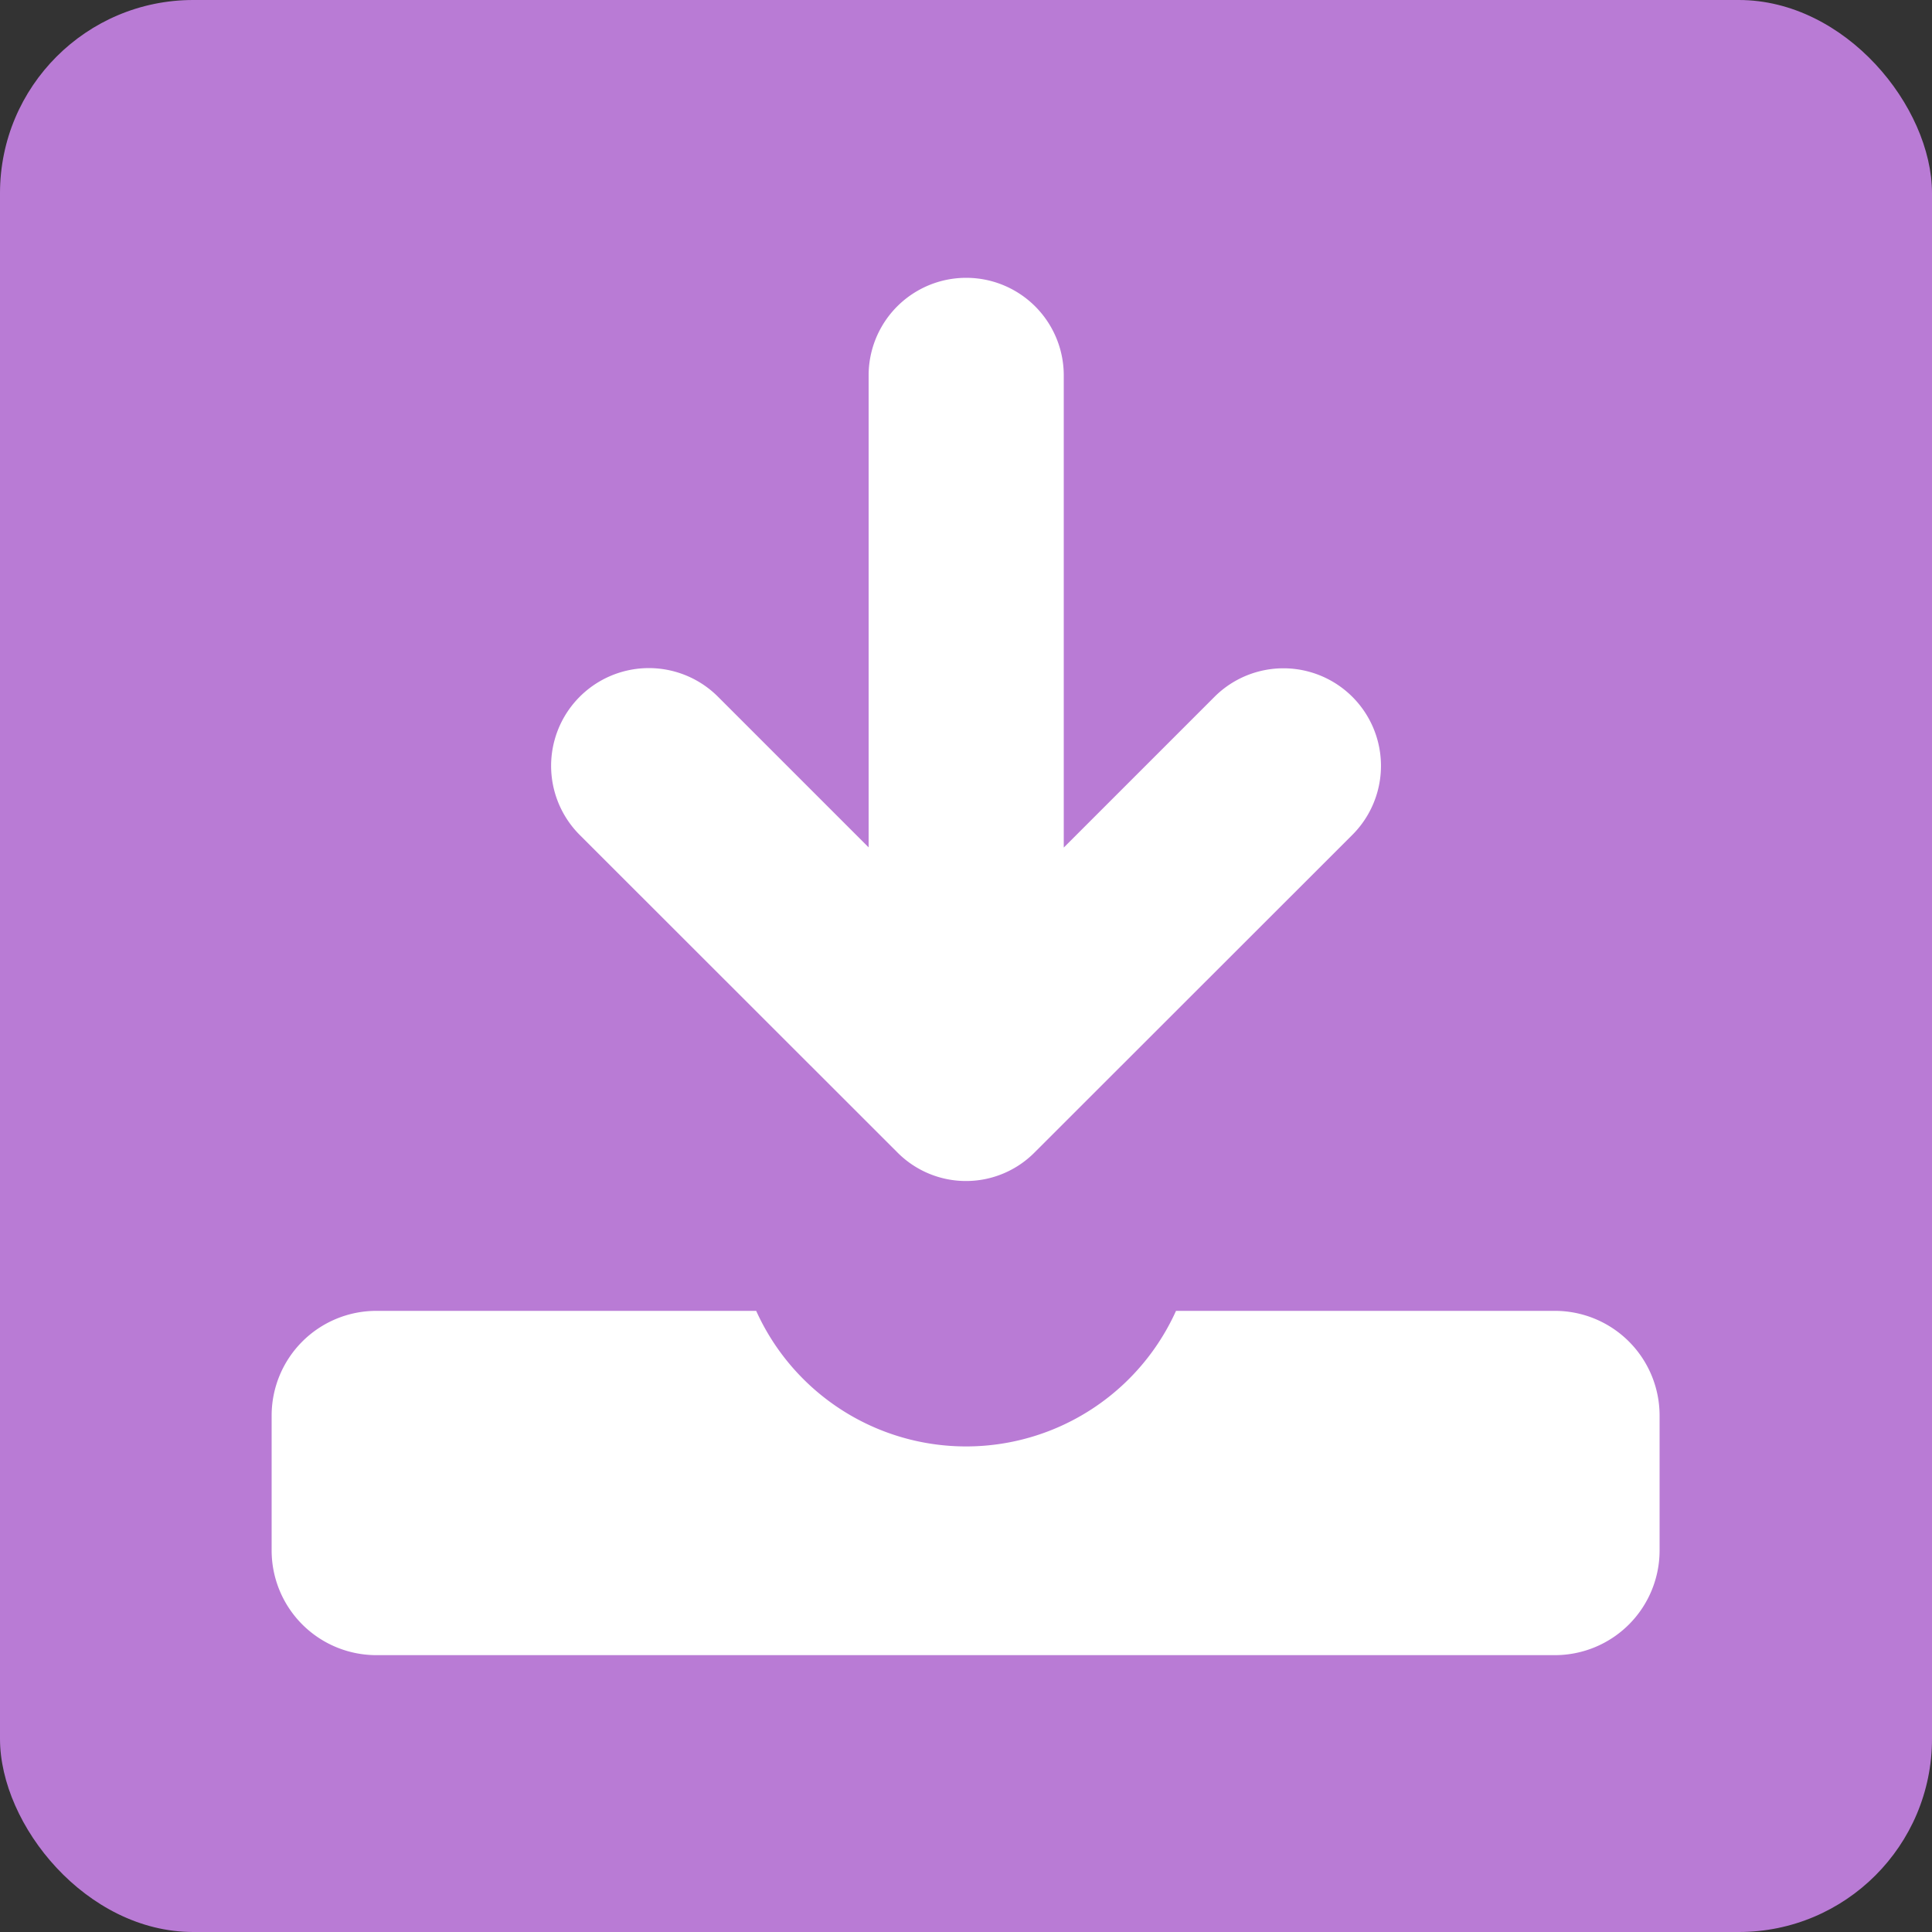 <svg xmlns="http://www.w3.org/2000/svg" viewBox="0 0 100 100"><rect x="0" y="0" width="100" height="100" fill="#333333" stroke="none"/><defs><style>.cls-1{fill:#b97bd5;}.cls-2{fill:#fff;}</style></defs><g id="レイヤー_2" data-name="レイヤー 2"><rect class="cls-1" width="100" height="100" rx="10"/></g><g id="ダウンロード"><path class="cls-2" d="M46.43,59.63a5,5,0,0,0,7.14,0L70,43.21a5,5,0,1,0-7.14-7.14h0l-7.8,7.8V19.43a5.05,5.05,0,1,0-10.1,0V43.86l-7.79-7.79A5.05,5.05,0,1,0,30,43.21Z"/><path class="cls-2" d="M80.52,67.85H60.87a11.92,11.92,0,0,1-21.73,0H19.48a5.42,5.42,0,0,0-5.42,5.41v7a5.42,5.42,0,0,0,5.42,5.41h61a5.42,5.42,0,0,0,5.42-5.41v-7A5.42,5.42,0,0,0,80.52,67.85Z"/></g></svg>